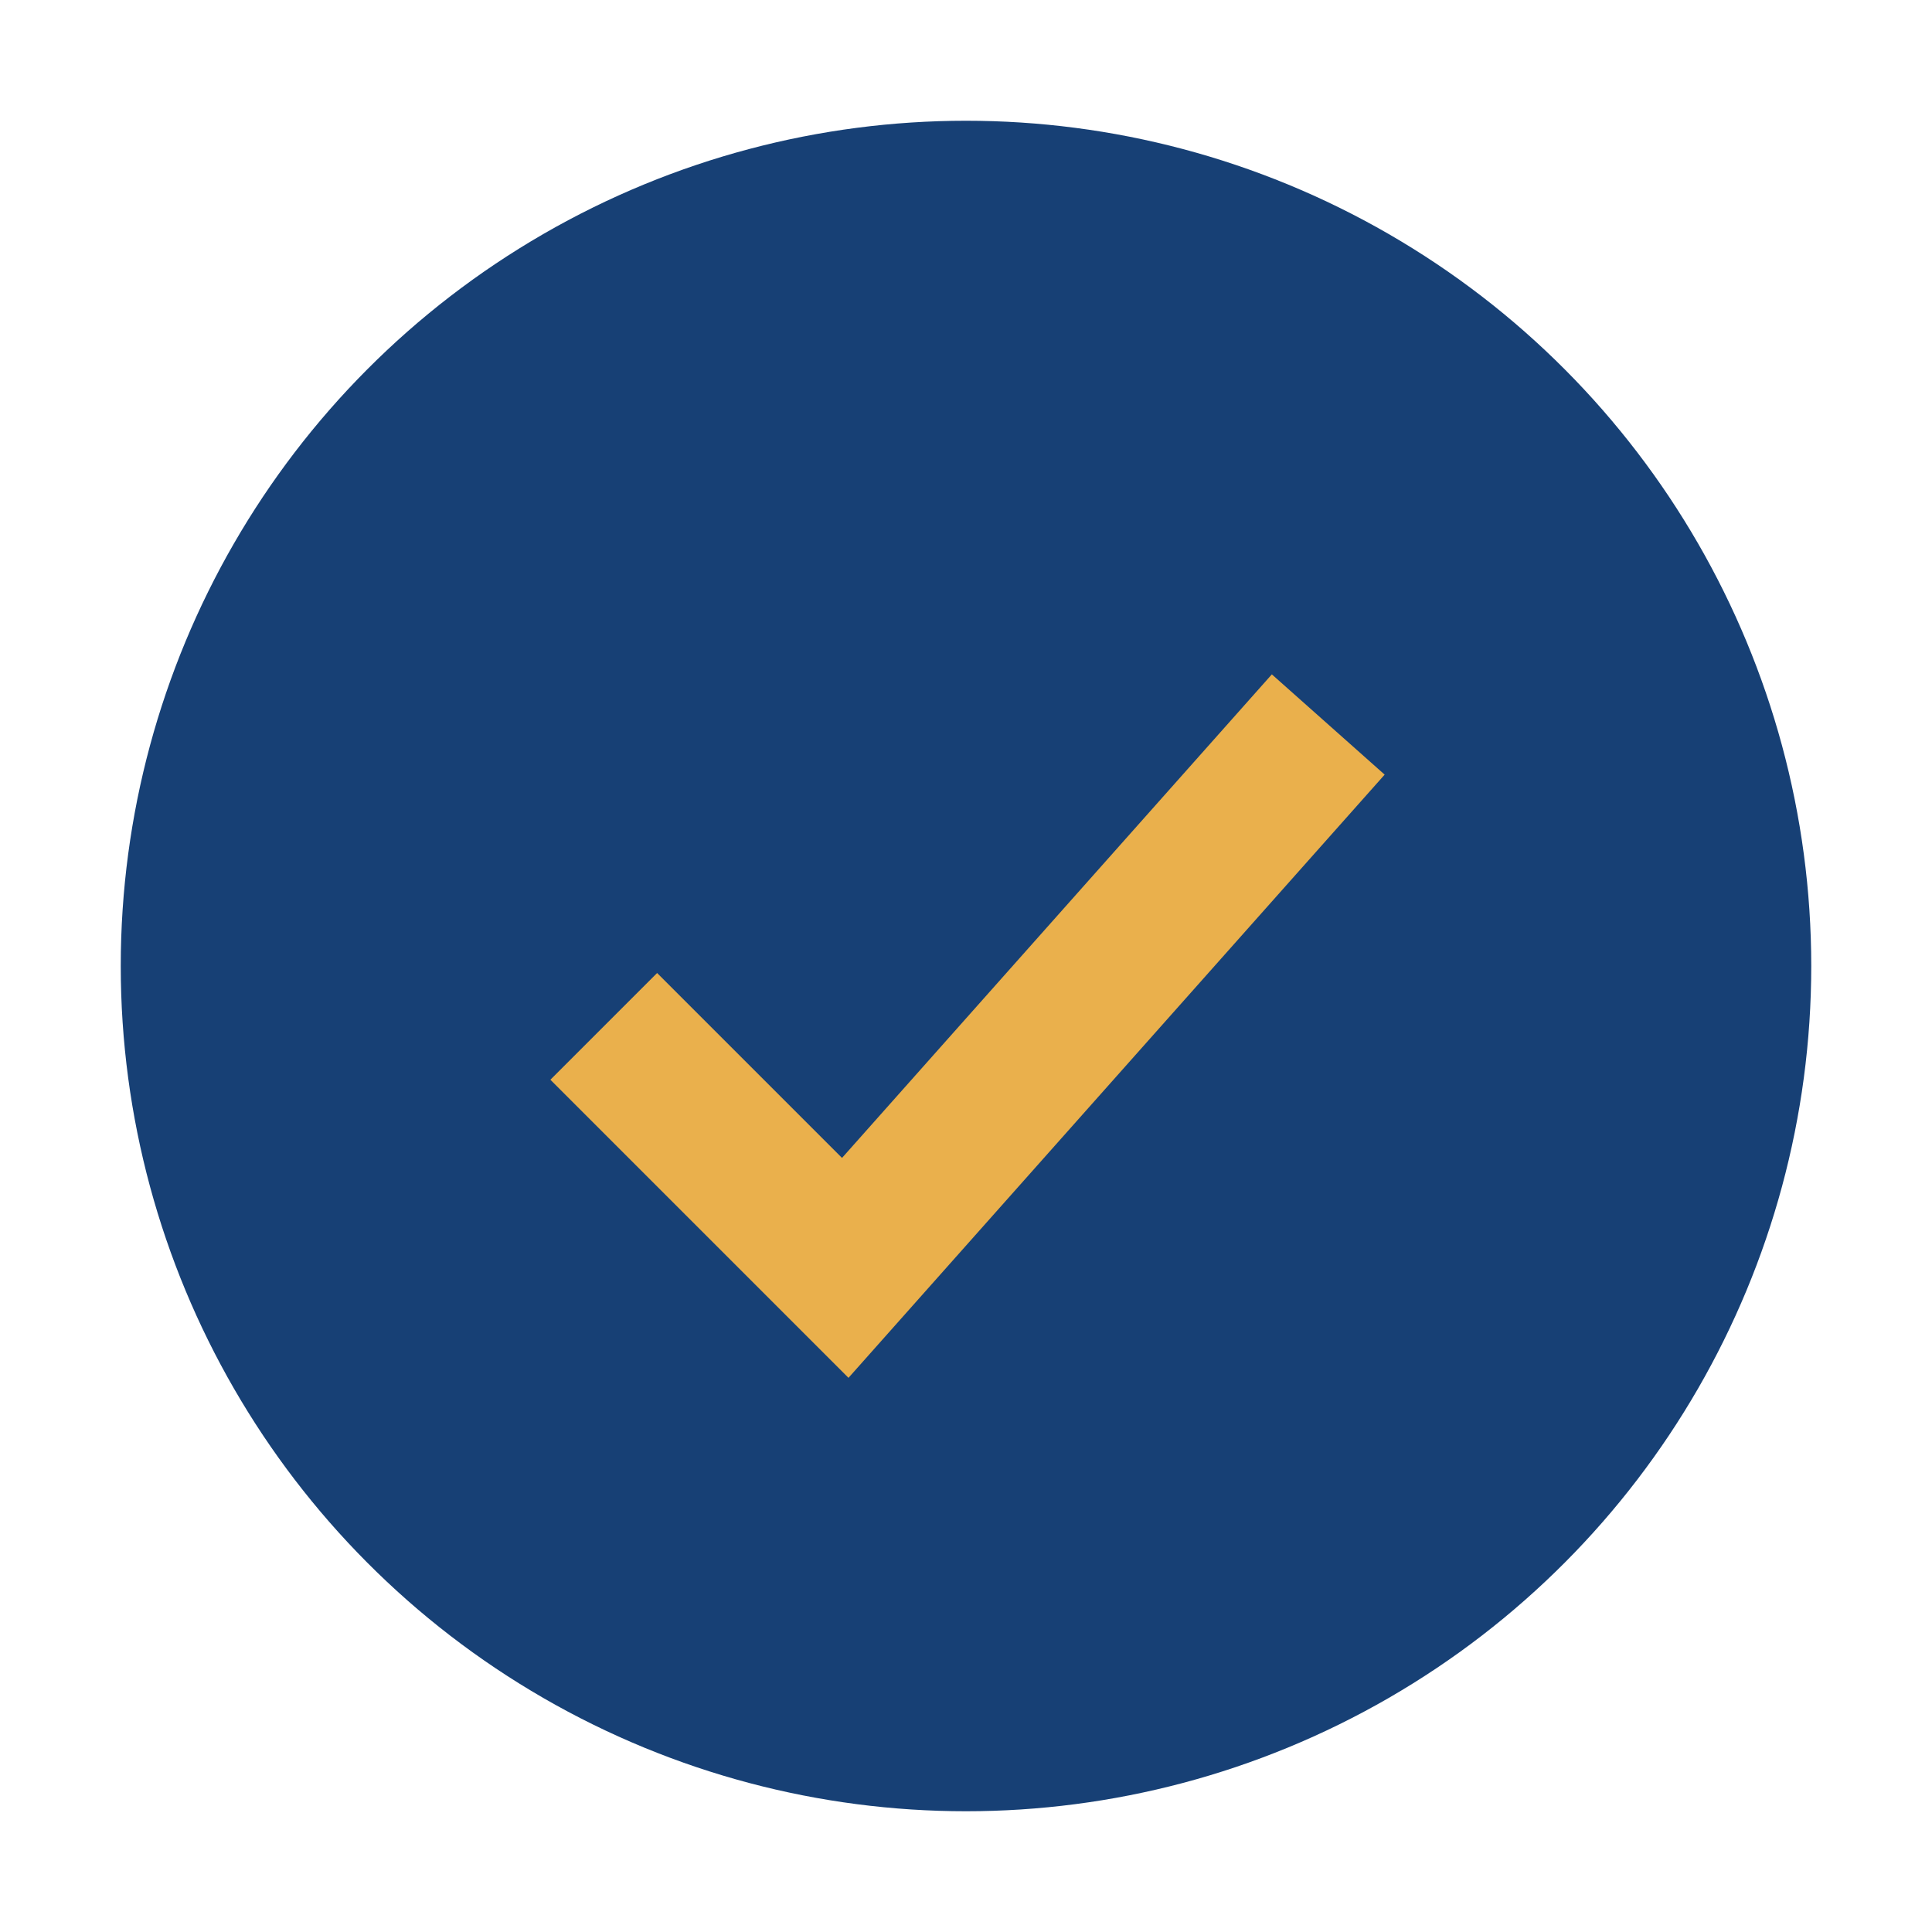 <?xml version="1.0" encoding="UTF-8"?>
<svg xmlns="http://www.w3.org/2000/svg" width="32" height="32" viewBox="0 0 32 32"><circle cx="16" cy="16" r="14" fill="#174075"/><path d="M10 17l4 4 8-9" stroke="#EAB04C" stroke-width="2.5" fill="none"/></svg>